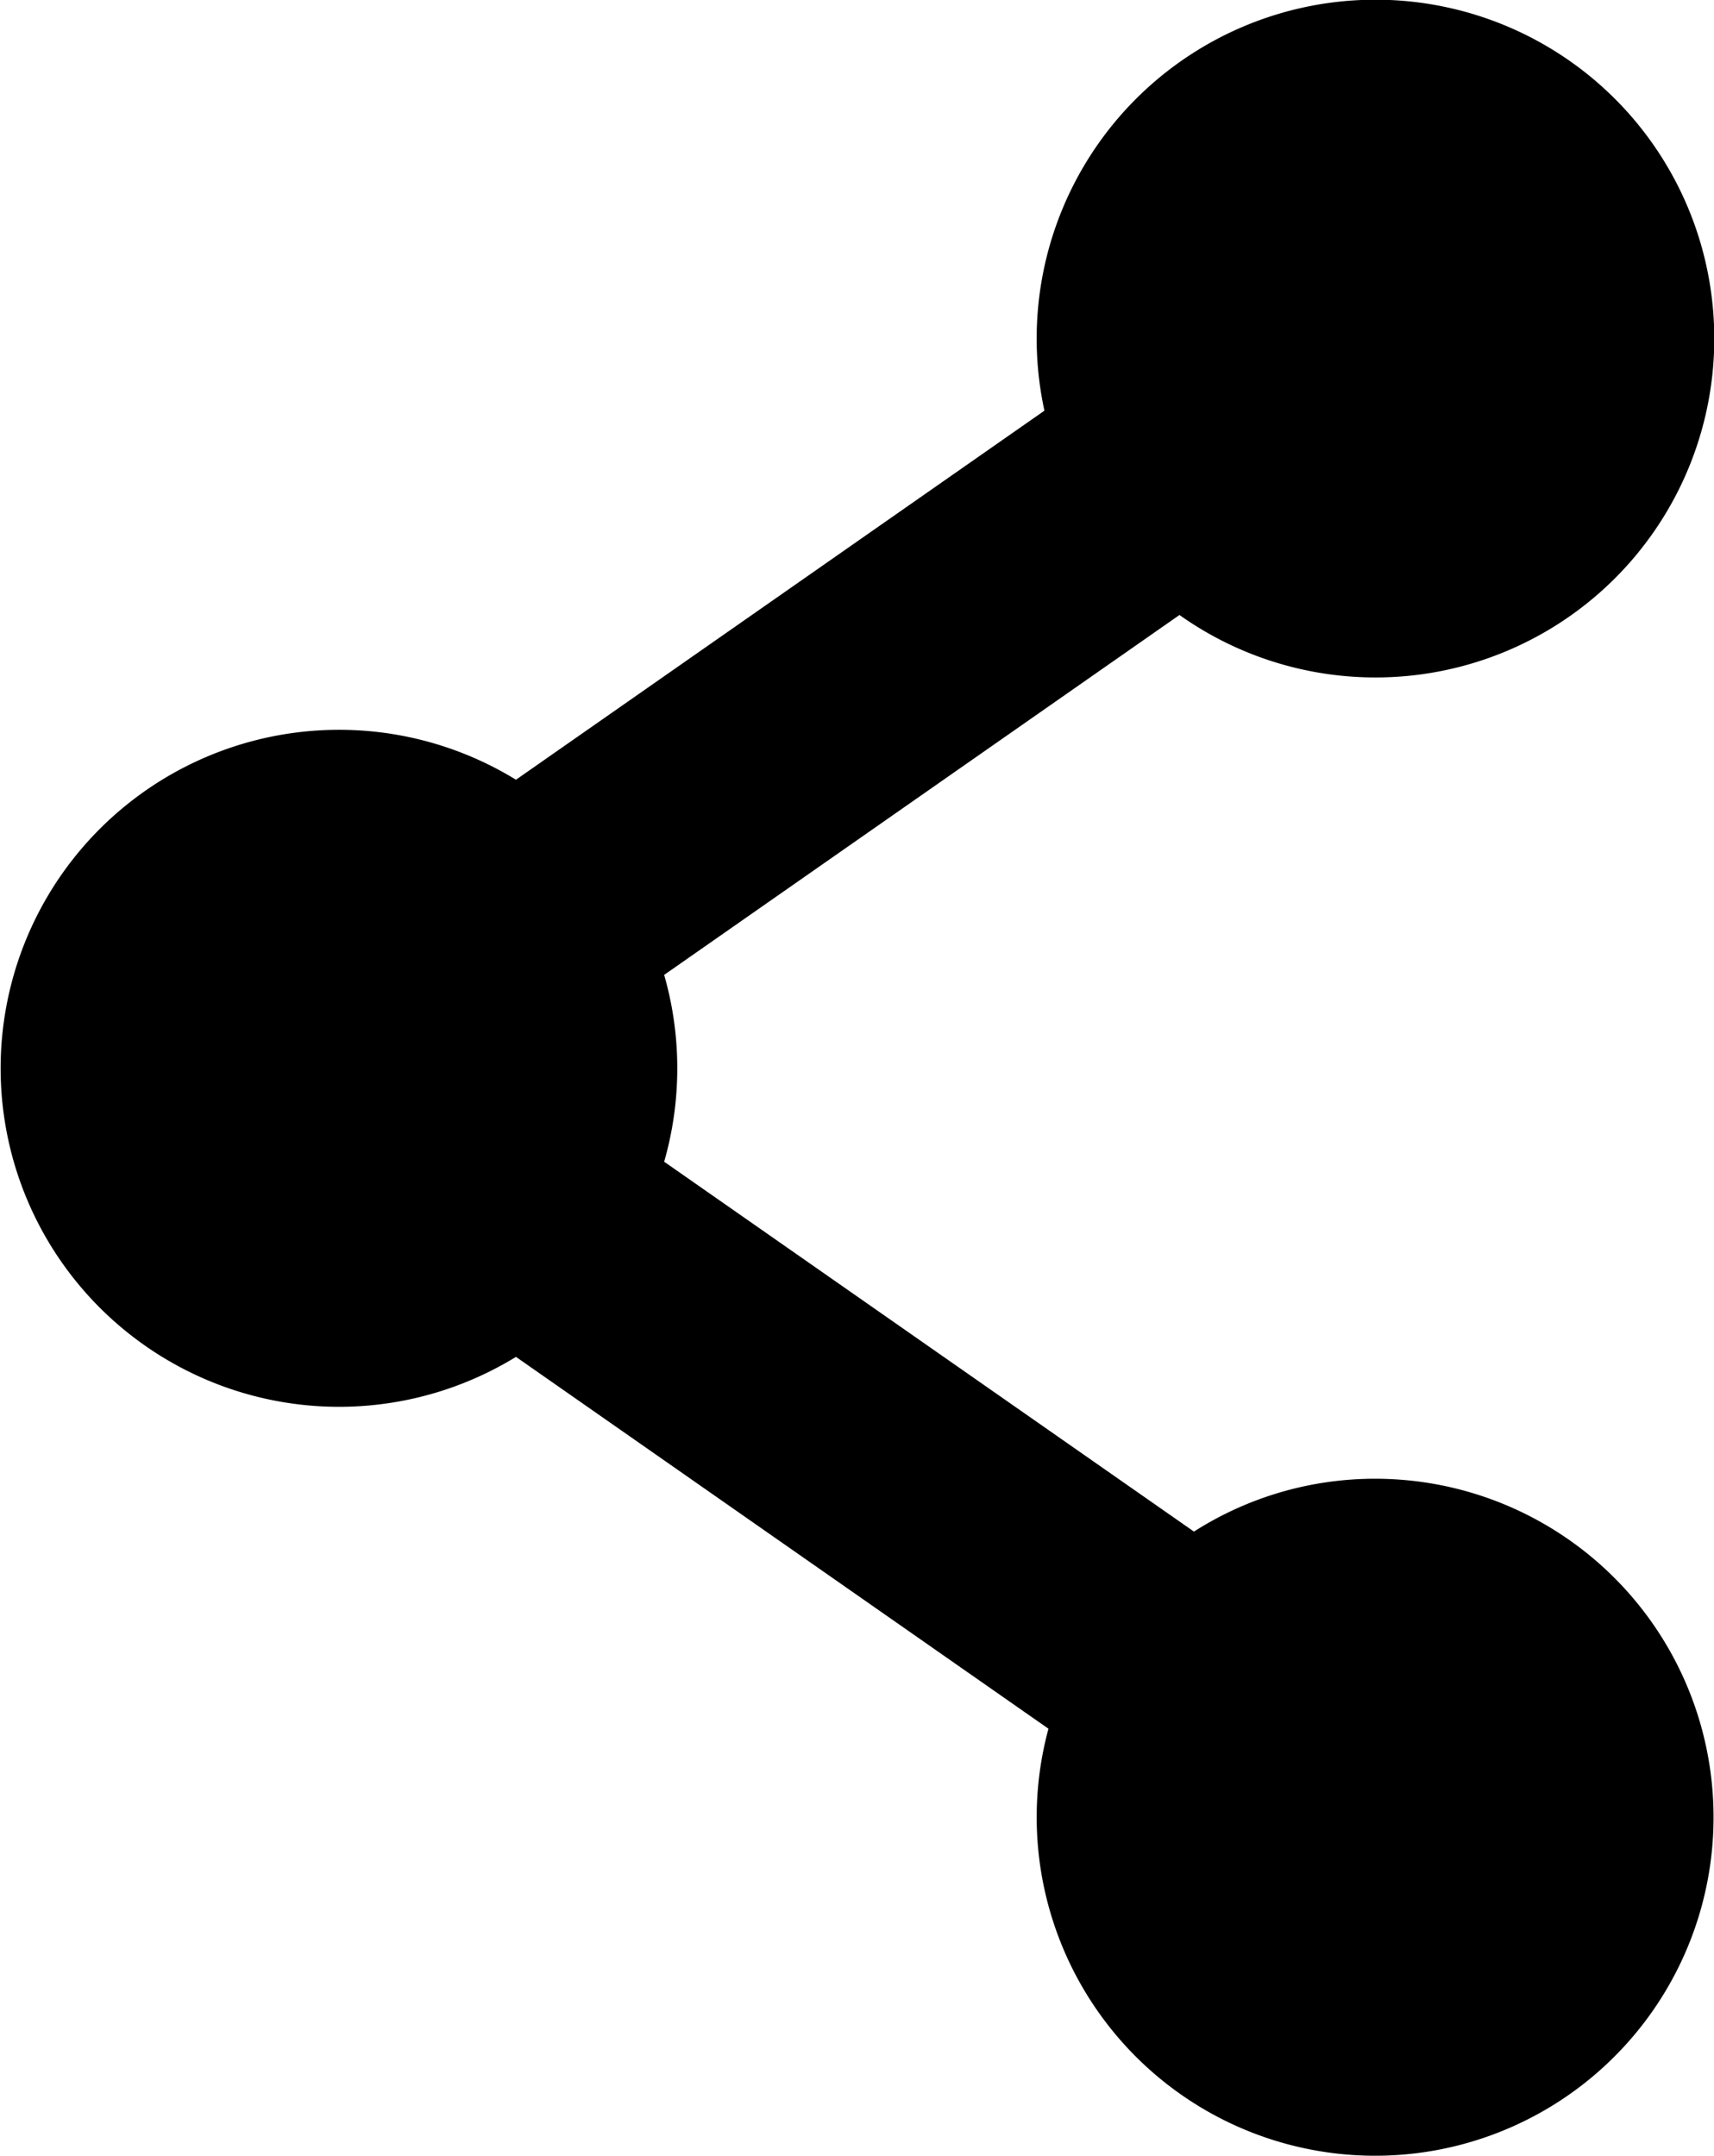 <?xml version="1.0" encoding="UTF-8"?>
<svg xmlns="http://www.w3.org/2000/svg" id="Layer_1" data-name="Layer 1" viewBox="0 0 364.65 458.62">
  <defs>
    <style>.cls-1{fill:#000000;}</style>
  </defs>
  <path class="cls-1" d="M339.59,314.53A71.62,71.62,0,0,0,301,325.77L188.29,247.1a72.15,72.15,0,0,0,0-39.74l109.63-76.55a72.08,72.08,0,1,0-28.73-43.46l-112.43,78.5a72,72,0,1,0,0,122.76L270.05,367.7a72,72,0,1,0,69.54-53.17Z" transform="translate(-46.99)"></path>
</svg>

